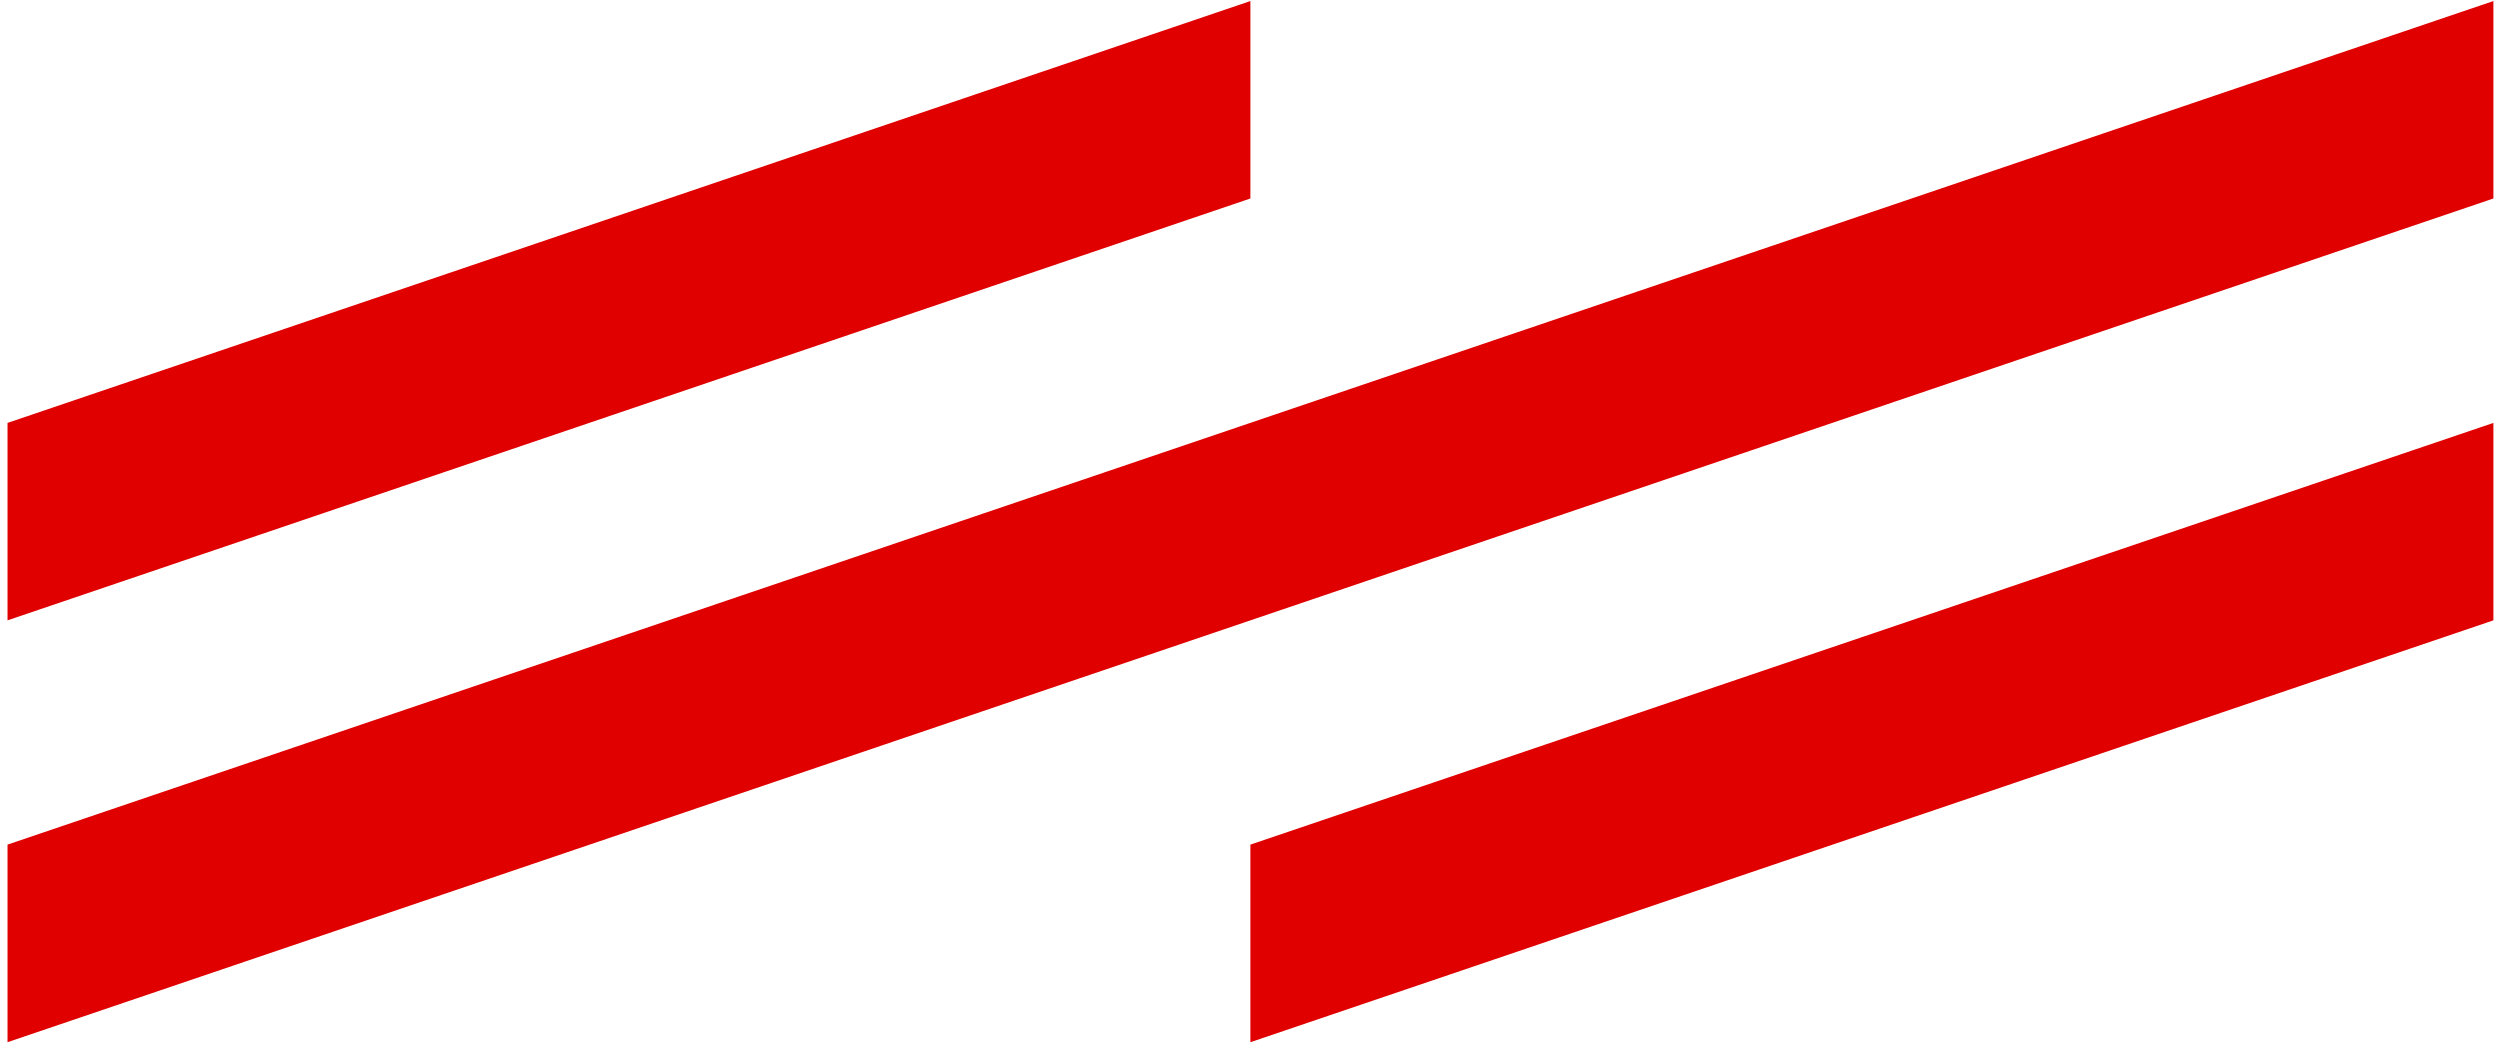 <svg width="177" height="74" viewBox="0 0 177 74" fill="none" xmlns="http://www.w3.org/2000/svg">
<path d="M176.533 0.074L0.533 59.798V73.787L176.533 14.053V0.074Z" fill="#E10000"/>
<path d="M176.533 29.942L88.527 59.799V73.788L176.533 43.921V29.942Z" fill="#E10000"/>
<path d="M0.533 29.941V43.92L88.528 14.053V0.074L0.533 29.941Z" fill="#E10000"/>
</svg>